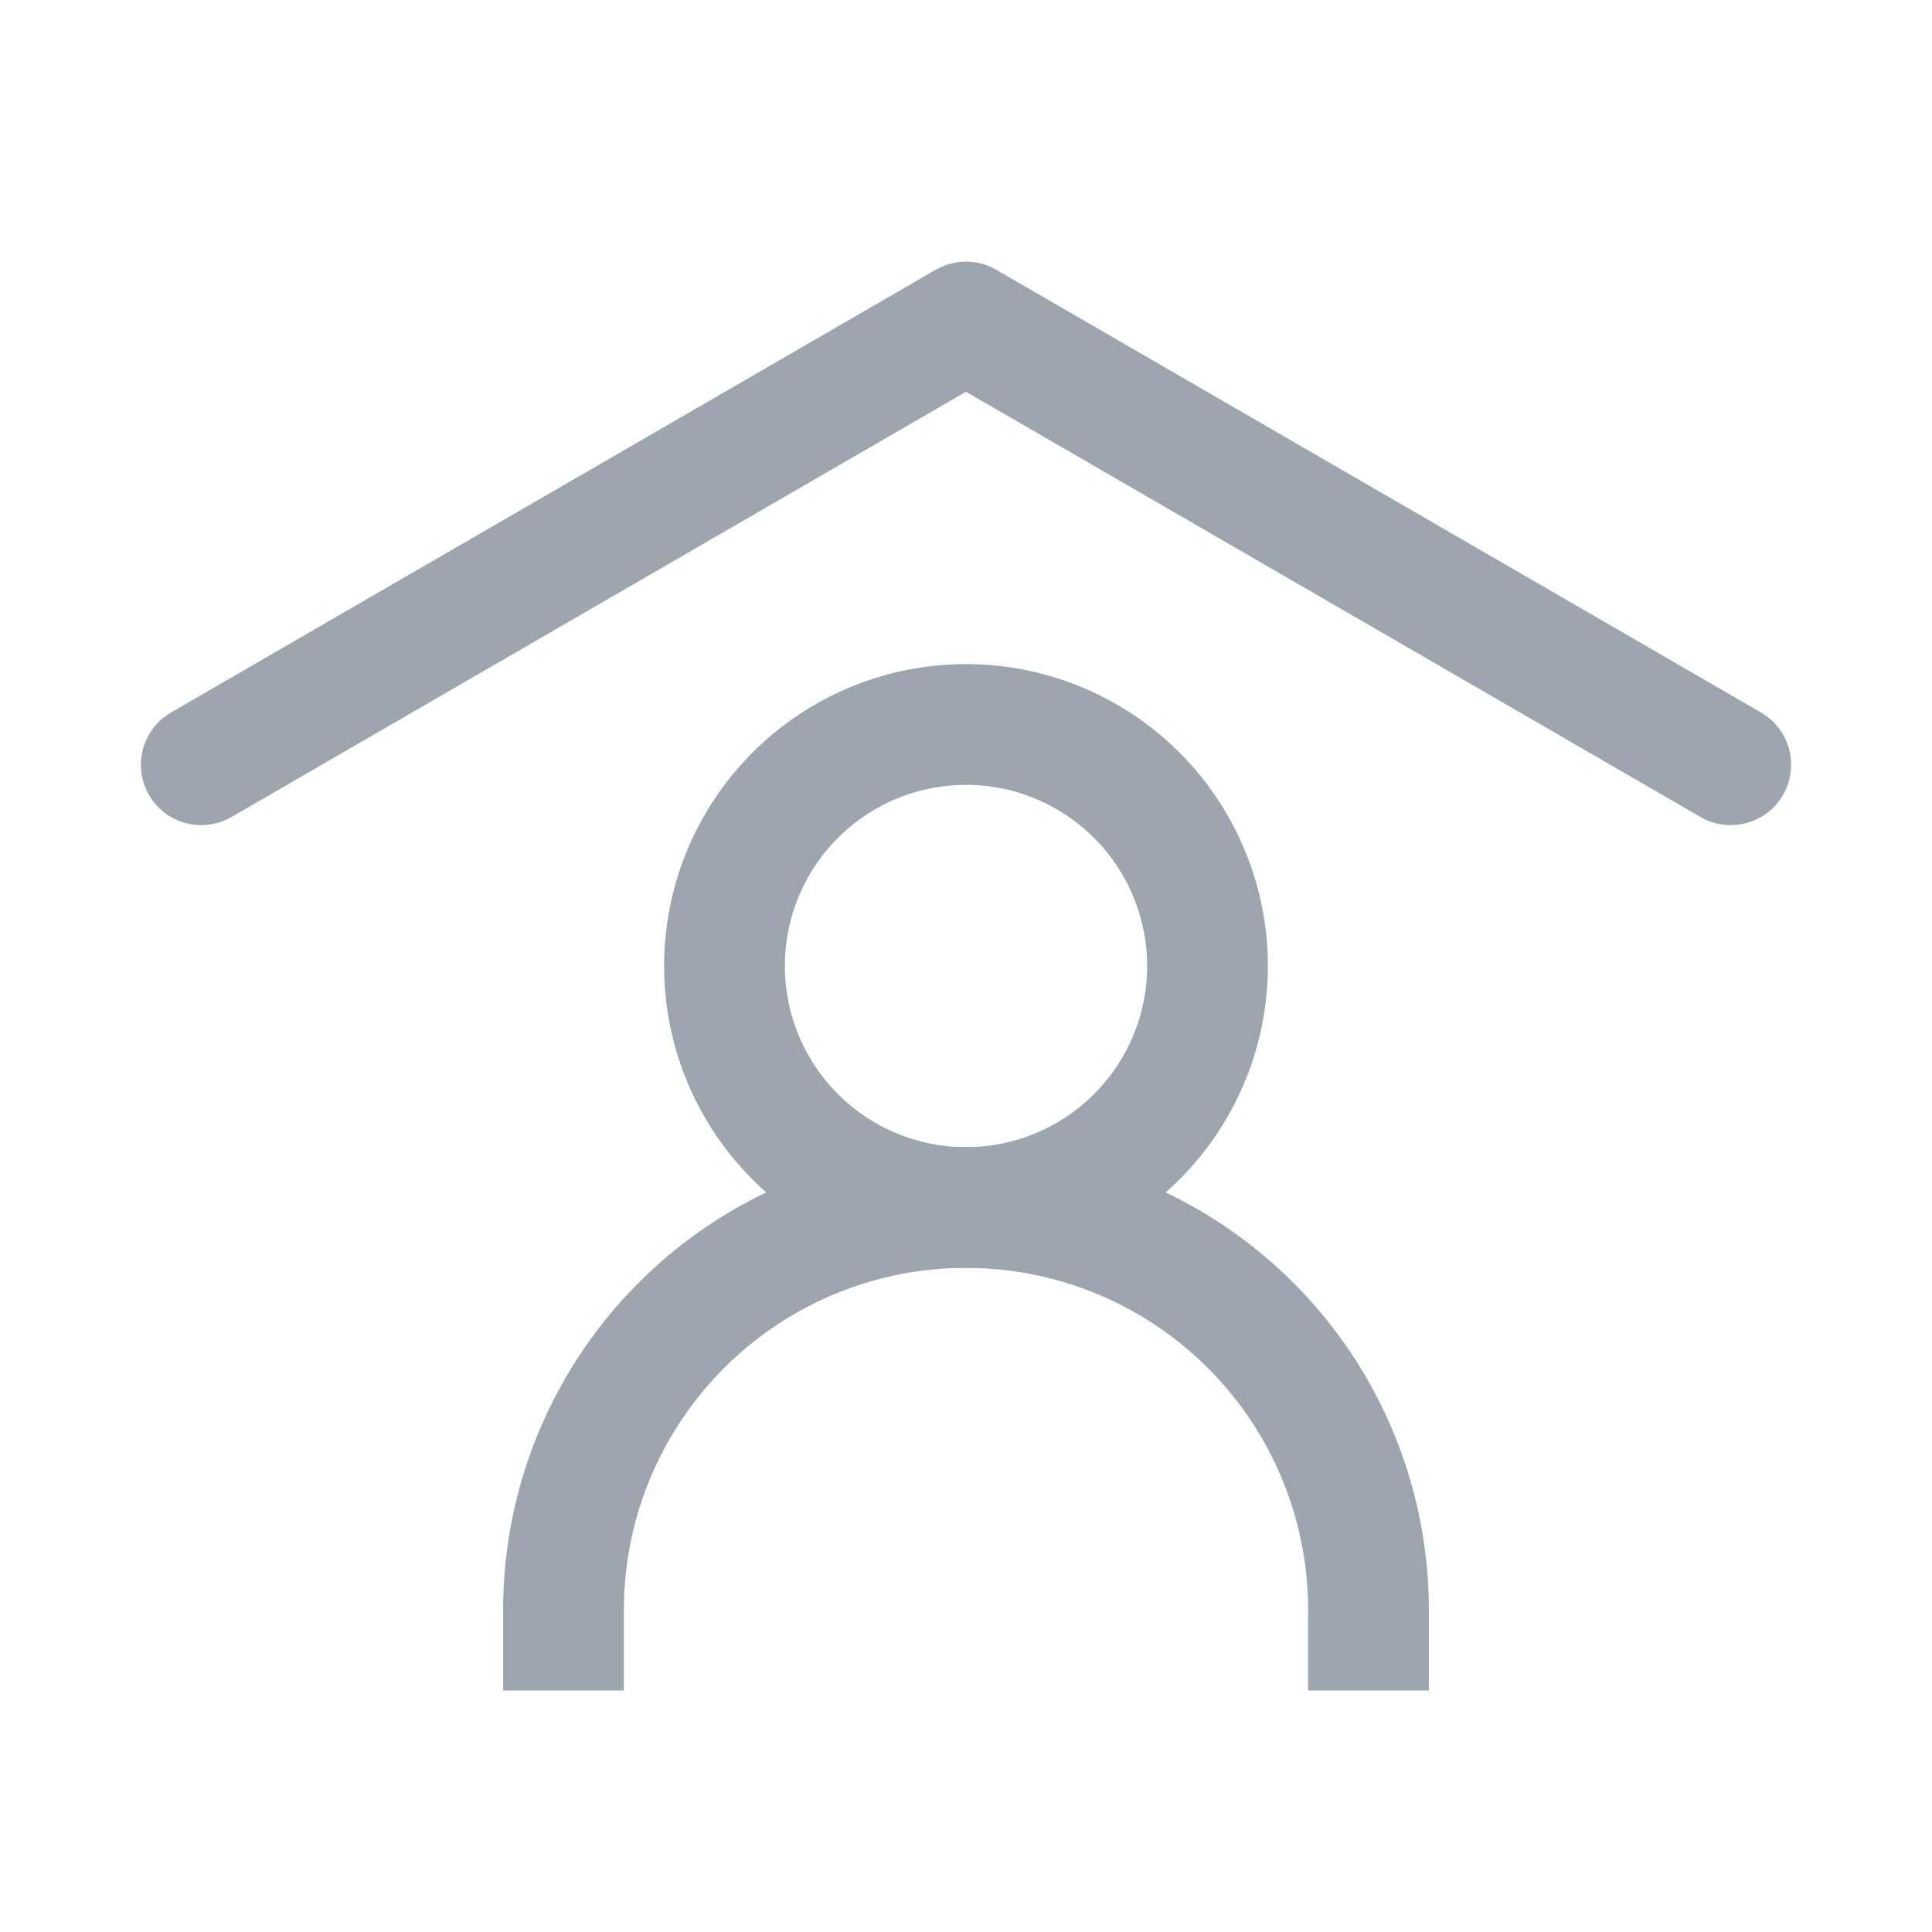 <svg xmlns="http://www.w3.org/2000/svg" width="24" height="24" fill="none" stroke-width="1.5" color="#9da5af"><path stroke="#9da5af" stroke-linecap="round" stroke-linejoin="round" d="M2.5 9.5 12 4l9.5 5.5"/><path stroke="#9da5af" d="M7 21v-1a5 5 0 0 1 5-5 5 5 0 0 1 5 5v1"/><path stroke="#9da5af" stroke-linecap="round" stroke-linejoin="round" d="M12 15a3 3 0 1 0 0-6 3 3 0 0 0 0 6z"/></svg>